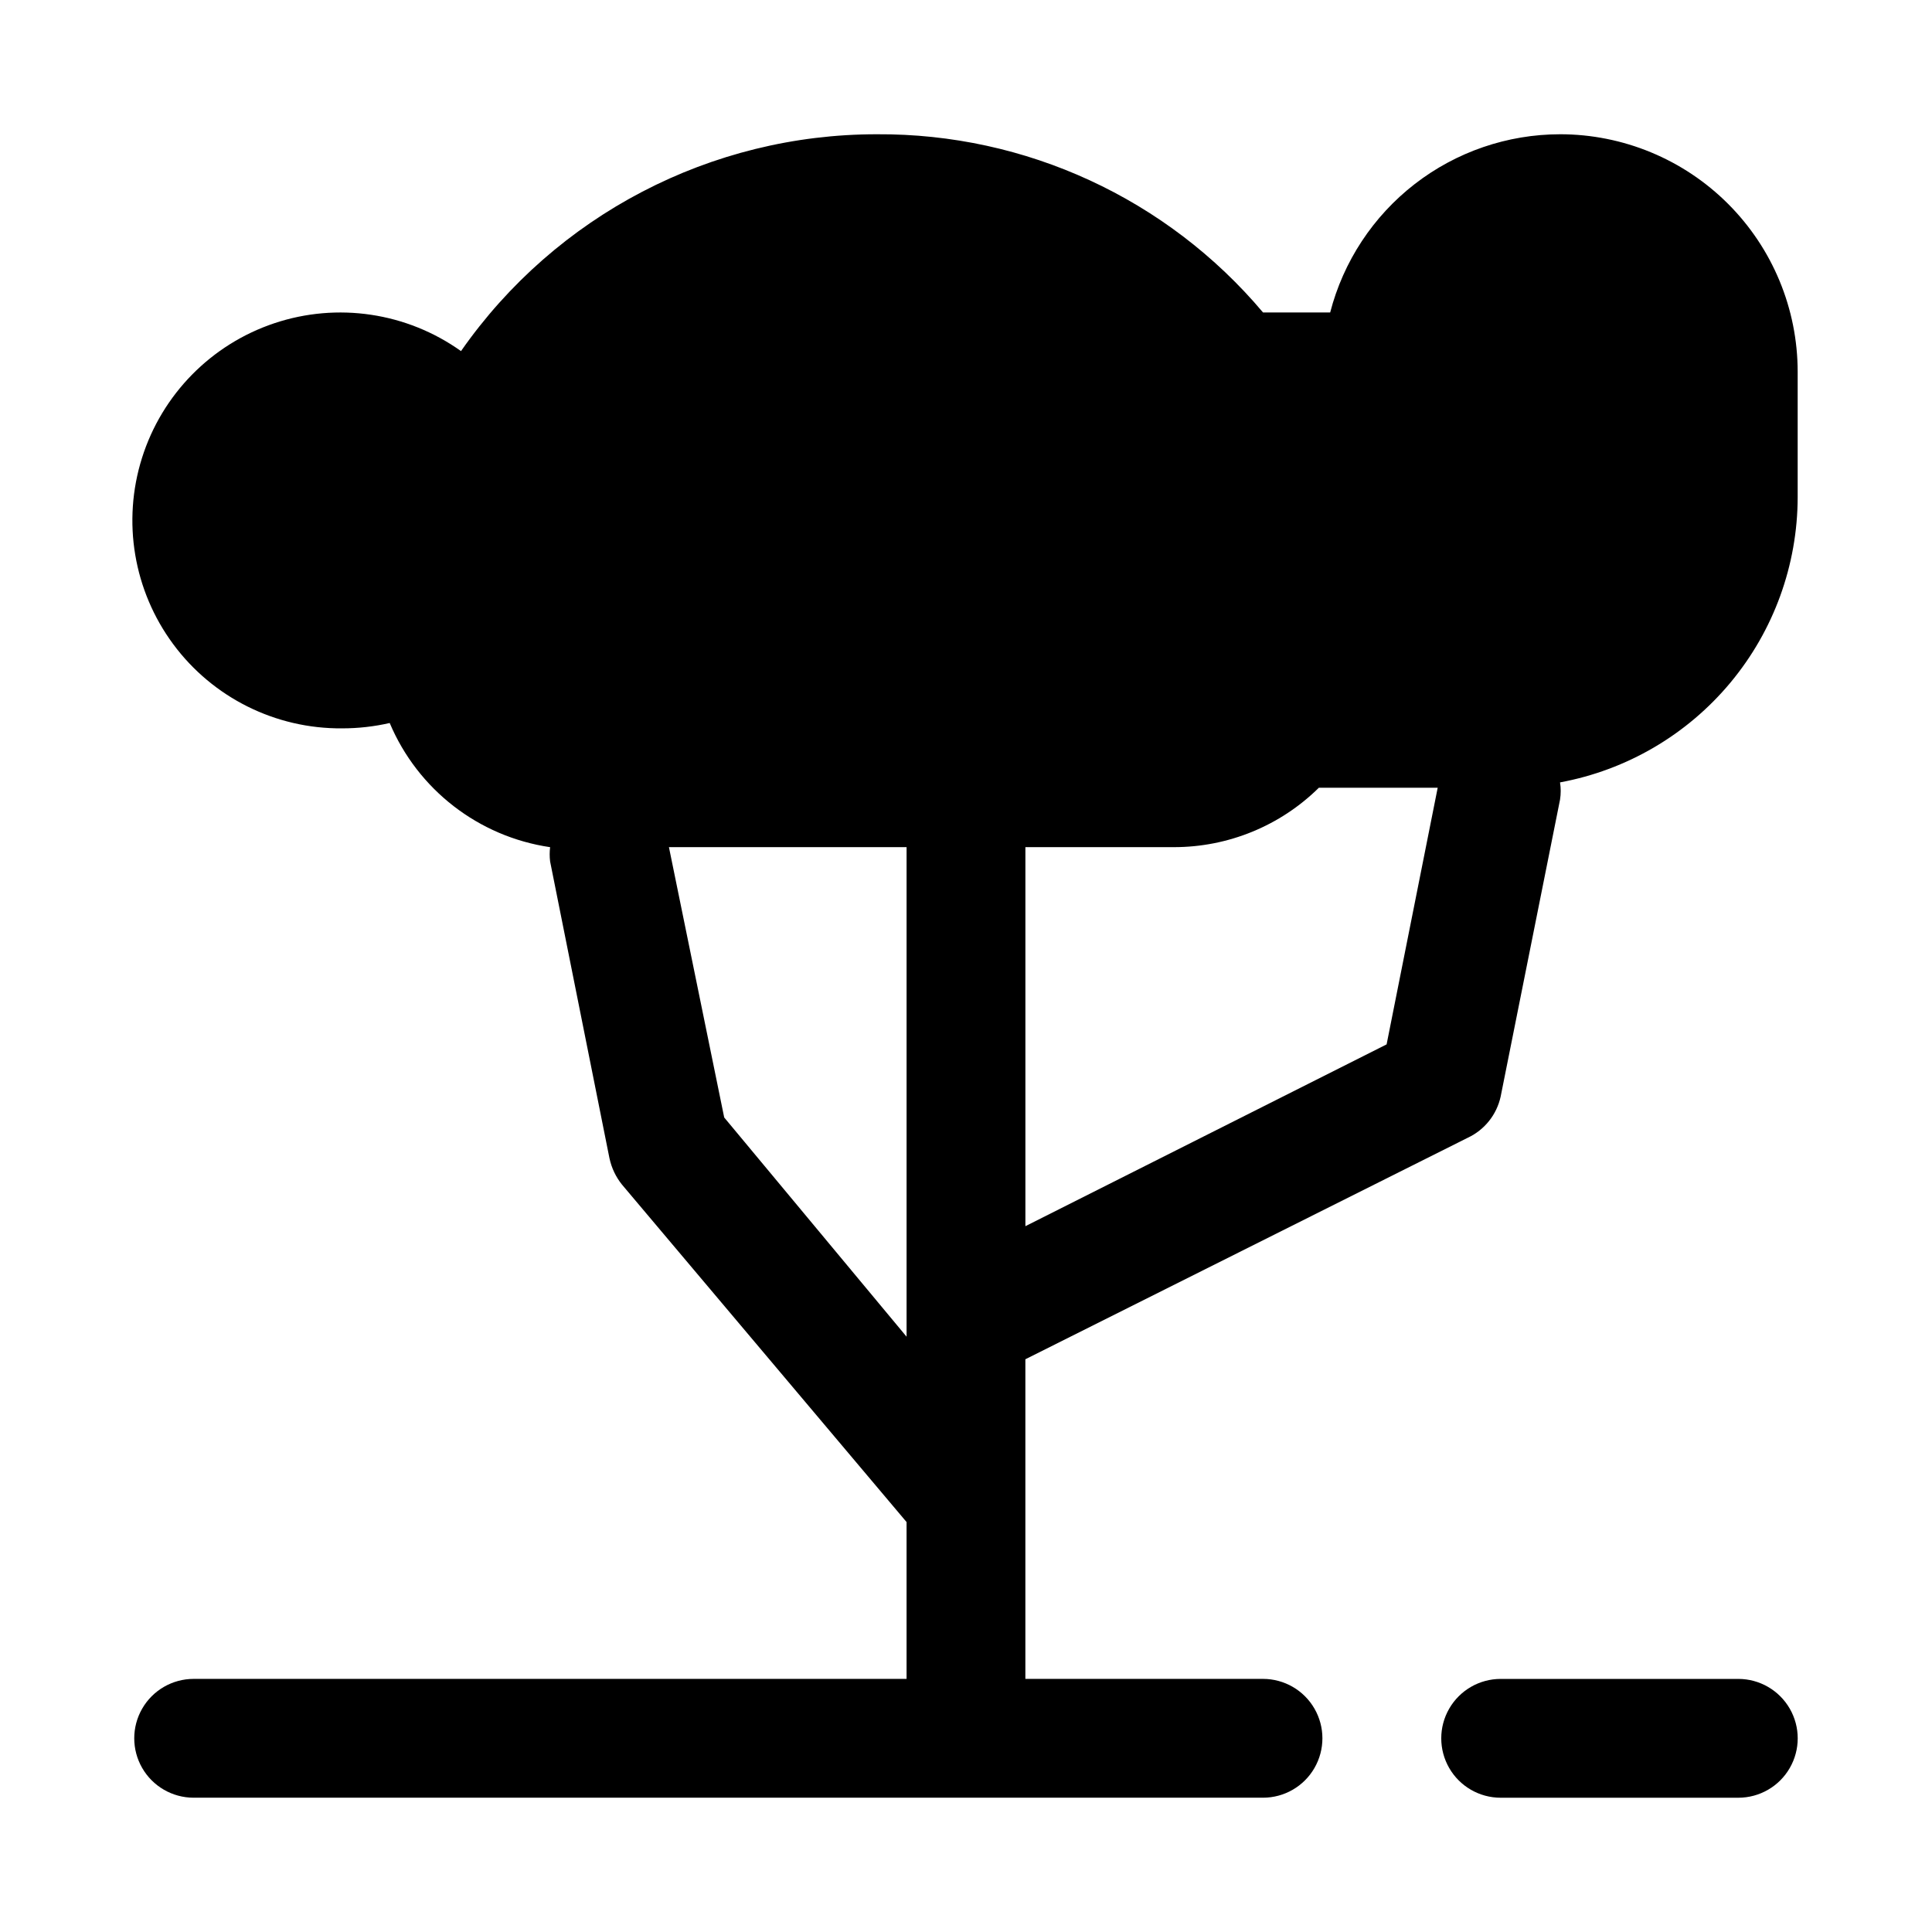 <?xml version="1.0" encoding="UTF-8"?>
<!-- Uploaded to: SVG Repo, www.svgrepo.com, Generator: SVG Repo Mixer Tools -->
<svg fill="#000000" width="800px" height="800px" version="1.1" viewBox="144 144 512 512" xmlns="http://www.w3.org/2000/svg">
 <g>
  <path d="m604.67 588.93h-62.977c-5.625 0-10.824 3.004-13.637 7.875-2.812 4.871-2.812 10.871 0 15.742 2.812 4.871 8.012 7.871 13.637 7.871h62.977c5.625 0 10.82-3 13.633-7.871 2.812-4.871 2.812-10.871 0-15.742-2.812-4.871-8.008-7.875-13.633-7.875z"/>
  <path d="m557.44 179.58c-13.953 0.012-27.508 4.656-38.535 13.203-11.027 8.551-18.906 20.52-22.395 34.027h-17.789c-25.402-30.164-62.902-47.473-102.34-47.23-43.922-0.02-85.082 21.441-110.21 57.465-14.363-10.238-32.762-12.98-49.488-7.379-16.723 5.606-29.758 18.875-35.055 35.699-5.301 16.824-2.223 35.168 8.273 49.344 10.492 14.176 27.141 22.469 44.781 22.312 4.238 0.004 8.461-0.473 12.594-1.418 7.445 17.645 23.562 30.121 42.508 32.906-0.152 1.254-0.152 2.523 0 3.777l15.742 78.719h0.004c0.547 2.535 1.68 4.906 3.305 6.93l75.414 89.426v41.562h-188.93c-5.625 0-10.82 3.004-13.633 7.875-2.812 4.871-2.812 10.871 0 15.742 2.812 4.871 8.008 7.871 13.633 7.871h283.39c5.625 0 10.824-3 13.633-7.871 2.812-4.871 2.812-10.871 0-15.742-2.809-4.871-8.008-7.875-13.633-7.875h-62.977v-84.703l117.29-58.727v0.004c4.414-2.086 7.613-6.098 8.66-10.863l15.742-78.719v-0.004c0.238-1.512 0.238-3.051 0-4.566 17.668-3.269 33.633-12.613 45.133-26.414 11.5-13.801 17.812-31.191 17.844-49.156v-33.219c0-16.703-6.633-32.723-18.445-44.531-11.809-11.809-27.828-18.445-44.531-18.445zm-221.52 260.56-14.645-71.633h62.977v129.73zm79.82 28.812v-100.45h39.359c14.379 0.012 28.184-5.648 38.418-15.746h31.488l-13.539 68.016z"/>
 </g>
</svg>